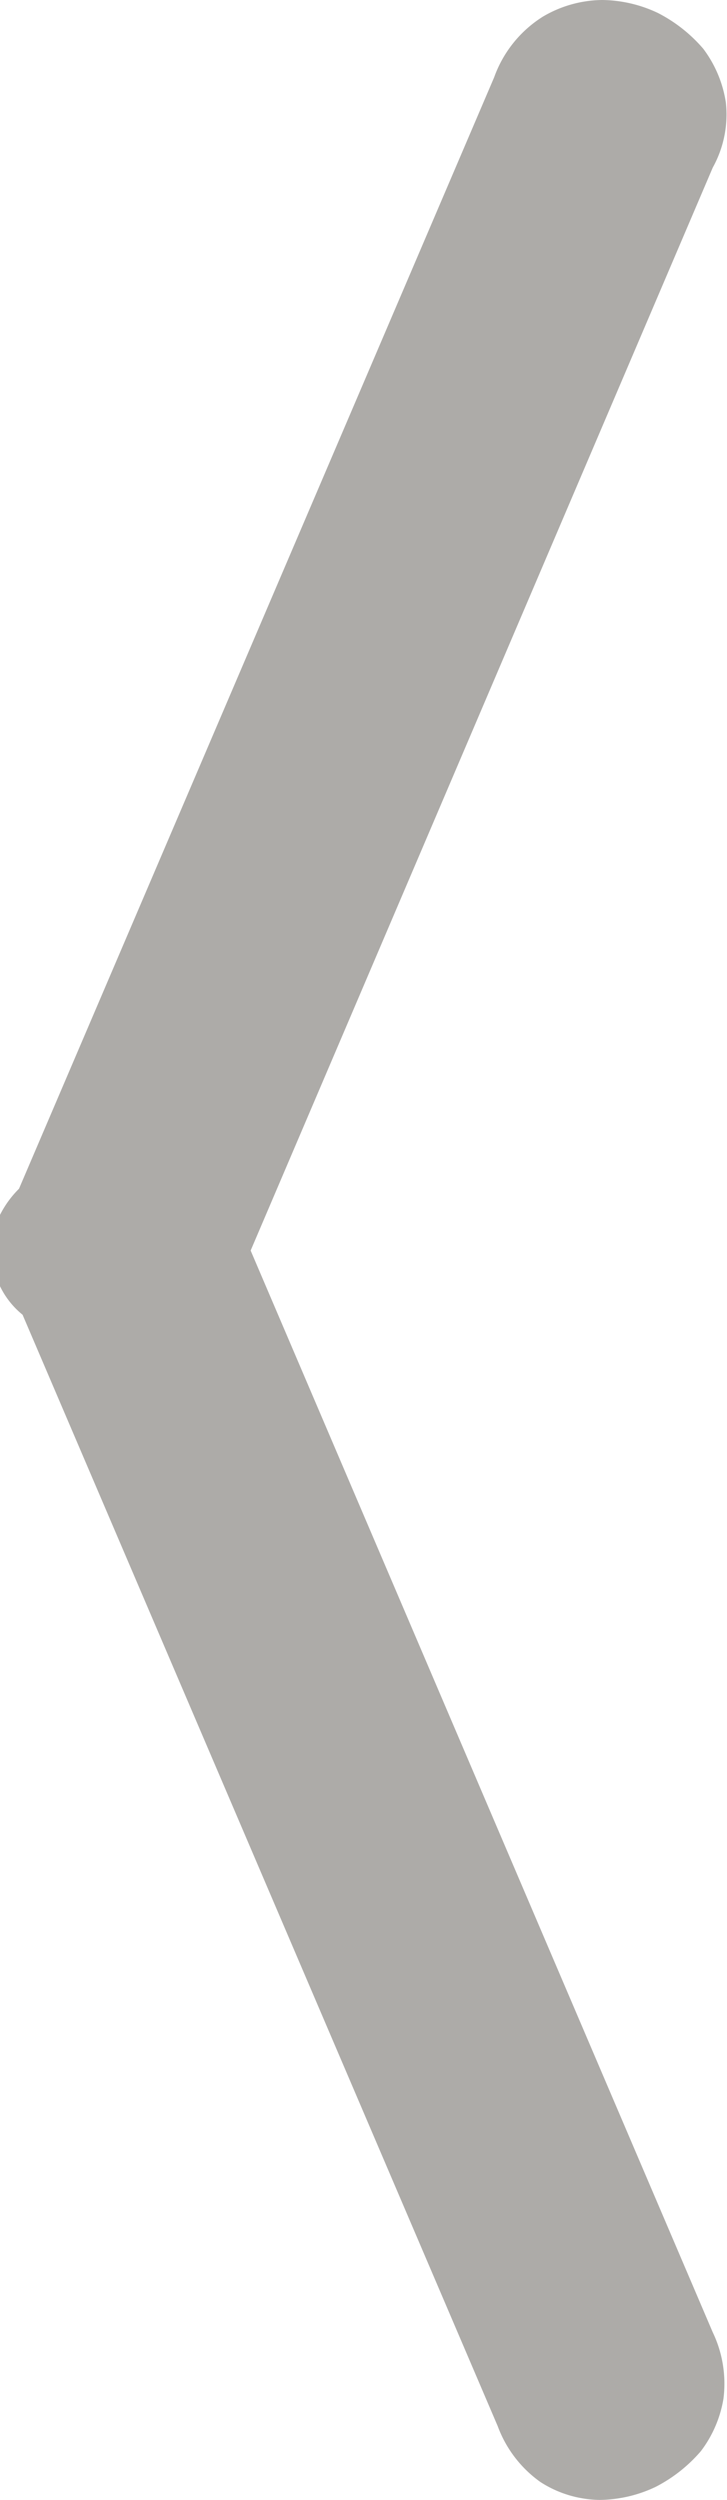 <svg xmlns="http://www.w3.org/2000/svg" viewBox="0 0 6.12 21.03"><defs><style>.cls-1{fill:#adaba8;}</style></defs><title>arrow-left</title><g id="Calque_2" data-name="Calque 2"><g id="Calque_1-2" data-name="Calque 1"><path class="cls-1" d="M4.19,20.41l-4-9.35A.7.7,0,0,1,0,10.82a.61.61,0,0,1,0-.3.59.59,0,0,1,0-.3A.85.85,0,0,1,.16,10l4-9.35A1,1,0,0,1,4.57.14,1,1,0,0,1,5.07,0a1.12,1.12,0,0,1,.47.11,1.26,1.26,0,0,1,.38.3,1,1,0,0,1,.19.45A.92.92,0,0,1,6,1.41L2.11,10.52,6,19.62a1,1,0,0,1,.09.56,1,1,0,0,1-.19.44,1.26,1.26,0,0,1-.38.3,1.12,1.12,0,0,1-.47.11.94.94,0,0,1-.5-.15A1,1,0,0,1,4.19,20.41Z"/></g></g></svg>